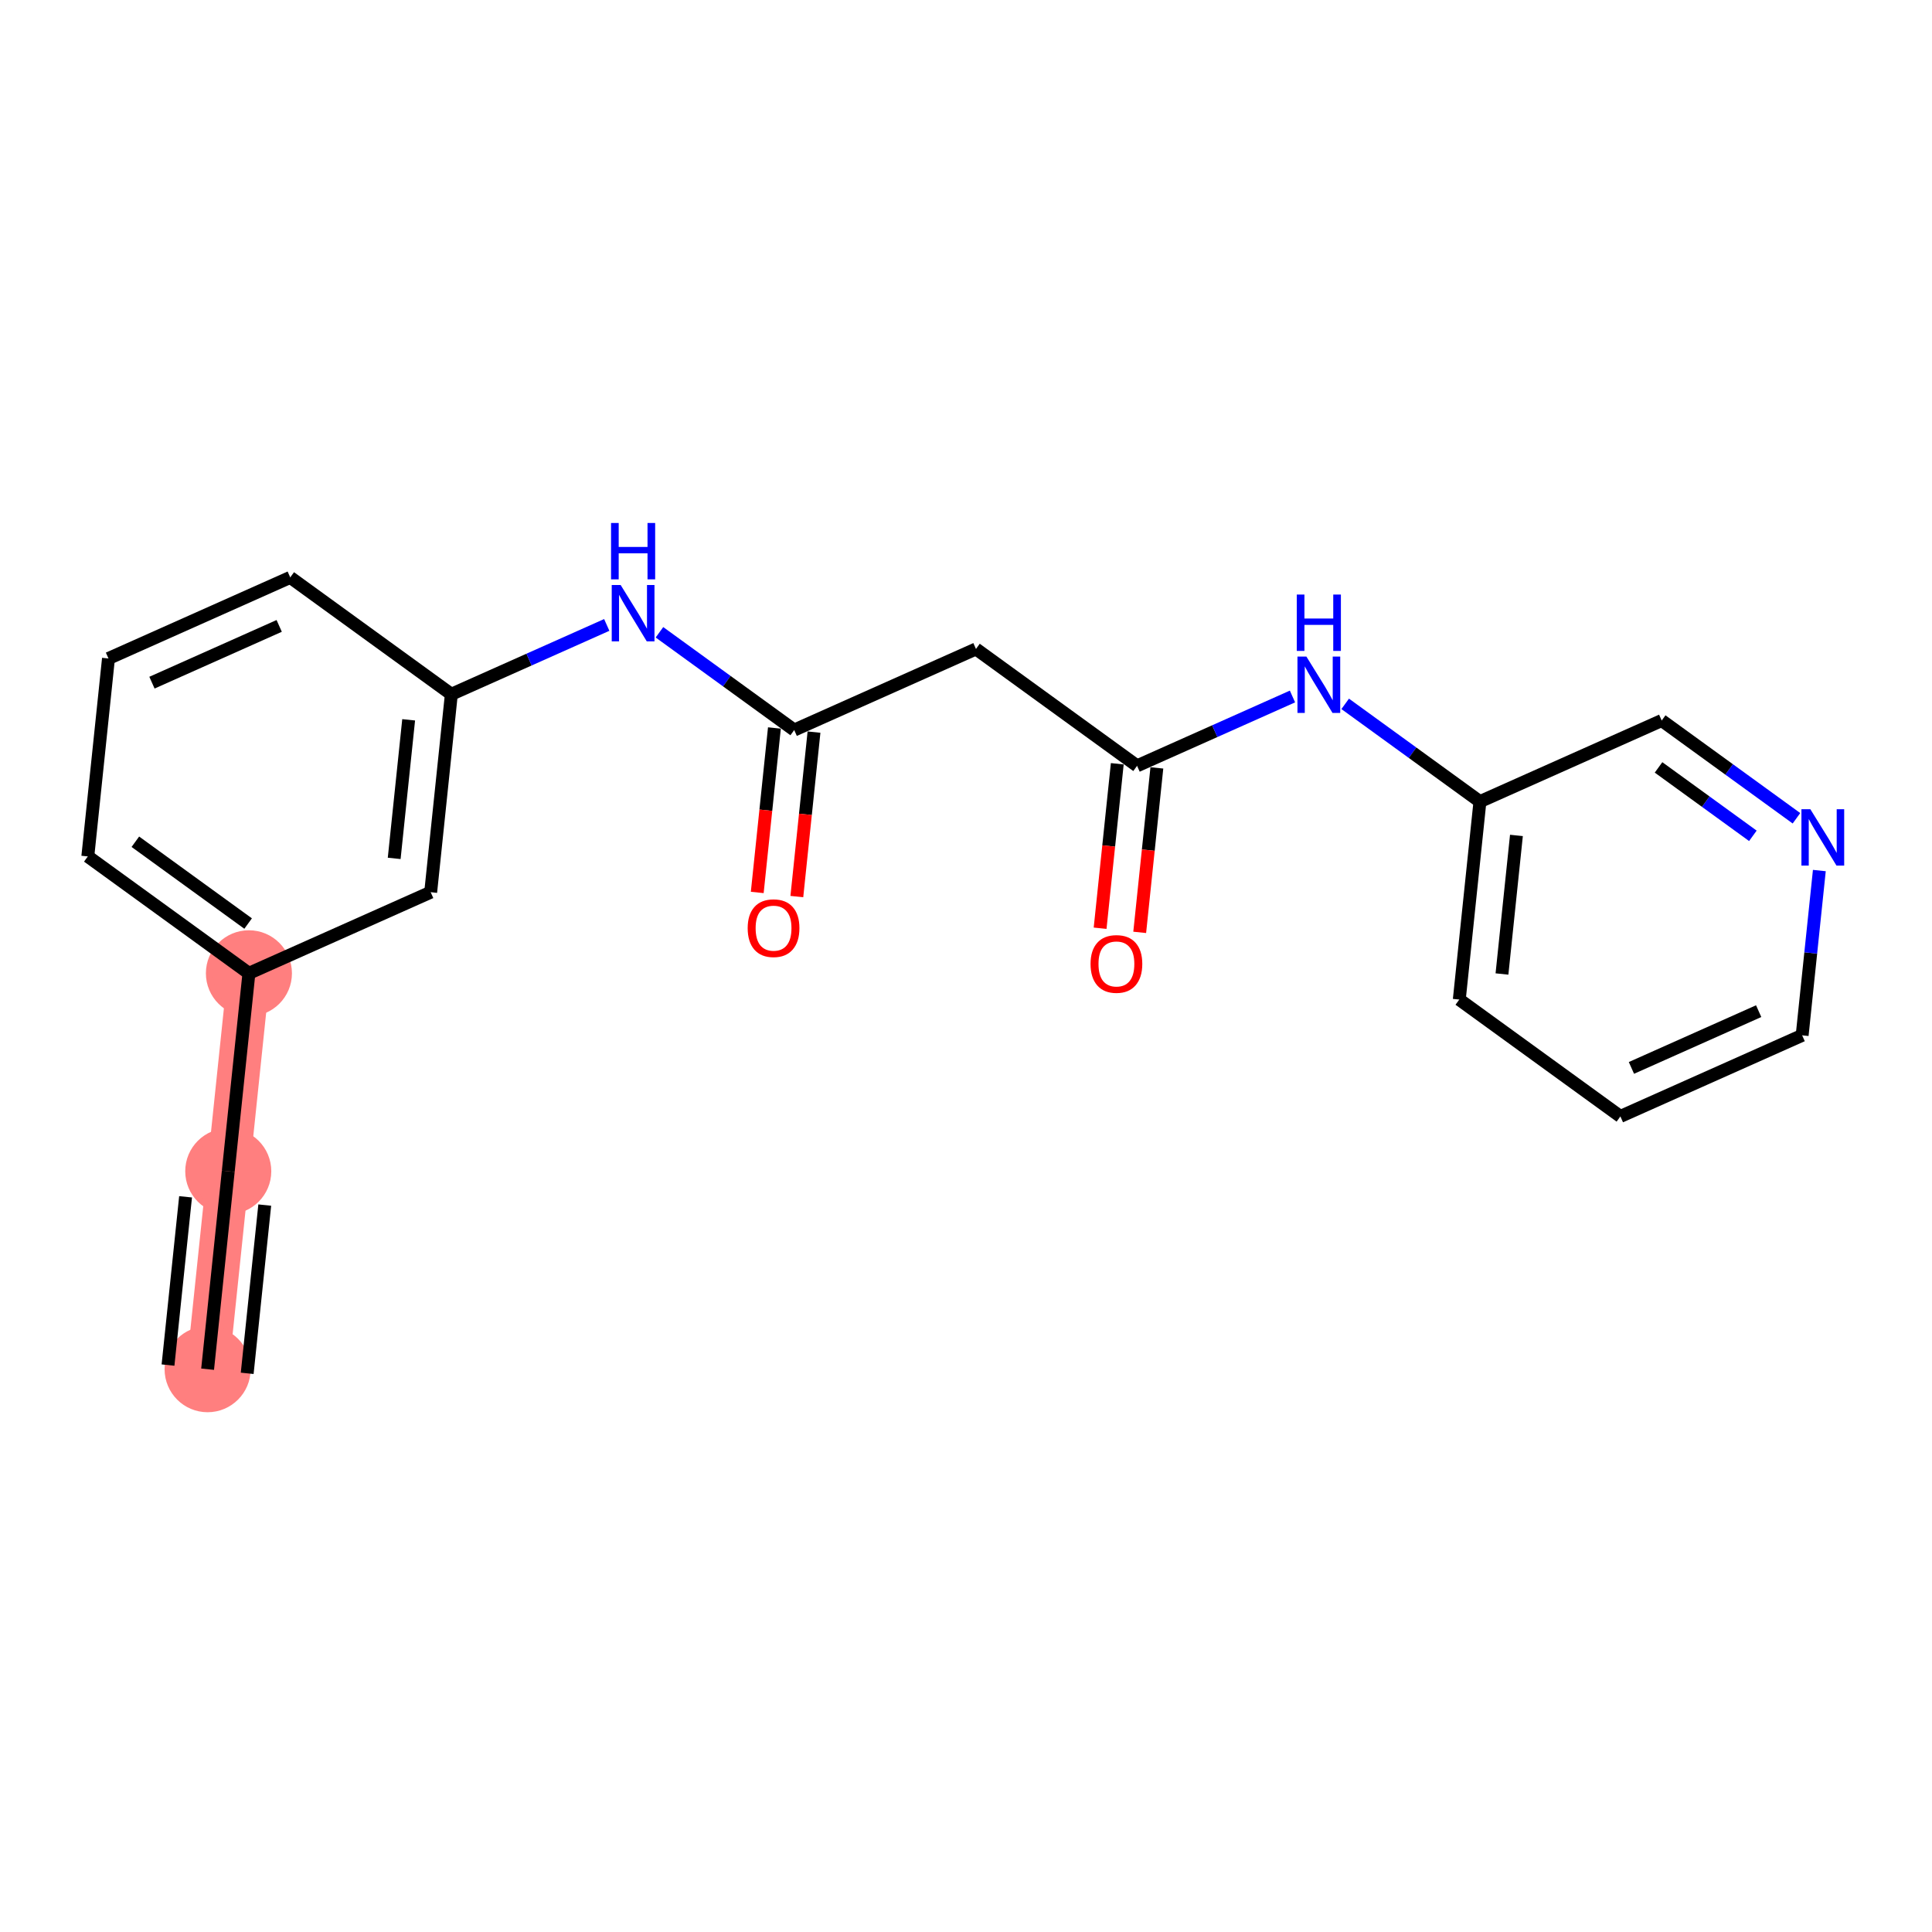 <?xml version='1.0' encoding='iso-8859-1'?>
<svg version='1.1' baseProfile='full'
              xmlns='http://www.w3.org/2000/svg'
                      xmlns:rdkit='http://www.rdkit.org/xml'
                      xmlns:xlink='http://www.w3.org/1999/xlink'
                  xml:space='preserve'
width='300px' height='300px' viewBox='0 0 300 300'>
<!-- END OF HEADER -->
<rect style='opacity:1.0;fill:#FFFFFF;stroke:none' width='300' height='300' x='0' y='0'> </rect>
<rect style='opacity:1.0;fill:#FFFFFF;stroke:none' width='300' height='300' x='0' y='0'> </rect>
<path d='M 32.237,212.61 L 35.444,181.871' style='fill:none;fill-rule:evenodd;stroke:#FF7F7F;stroke-width:6.6px;stroke-linecap:butt;stroke-linejoin:miter;stroke-opacity:1' />
<path d='M 35.444,181.871 L 38.652,151.133' style='fill:none;fill-rule:evenodd;stroke:#FF7F7F;stroke-width:6.6px;stroke-linecap:butt;stroke-linejoin:miter;stroke-opacity:1' />
<ellipse cx='32.237' cy='212.61' rx='6.181' ry='6.181'  style='fill:#FF7F7F;fill-rule:evenodd;stroke:#FF7F7F;stroke-width:1.0px;stroke-linecap:butt;stroke-linejoin:miter;stroke-opacity:1' />
<ellipse cx='35.444' cy='181.871' rx='6.181' ry='6.181'  style='fill:#FF7F7F;fill-rule:evenodd;stroke:#FF7F7F;stroke-width:1.0px;stroke-linecap:butt;stroke-linejoin:miter;stroke-opacity:1' />
<ellipse cx='38.652' cy='151.133' rx='6.181' ry='6.181'  style='fill:#FF7F7F;fill-rule:evenodd;stroke:#FF7F7F;stroke-width:1.0px;stroke-linecap:butt;stroke-linejoin:miter;stroke-opacity:1' />
<path class='bond-0 atom-0 atom-1' d='M 32.237,212.61 L 35.444,181.871' style='fill:none;fill-rule:evenodd;stroke:#000000;stroke-width:2.0px;stroke-linecap:butt;stroke-linejoin:miter;stroke-opacity:1' />
<path class='bond-0 atom-0 atom-1' d='M 38.384,213.251 L 41.111,187.124' style='fill:none;fill-rule:evenodd;stroke:#000000;stroke-width:2.0px;stroke-linecap:butt;stroke-linejoin:miter;stroke-opacity:1' />
<path class='bond-0 atom-0 atom-1' d='M 26.089,211.968 L 28.816,185.841' style='fill:none;fill-rule:evenodd;stroke:#000000;stroke-width:2.0px;stroke-linecap:butt;stroke-linejoin:miter;stroke-opacity:1' />
<path class='bond-1 atom-1 atom-2' d='M 35.444,181.871 L 38.652,151.133' style='fill:none;fill-rule:evenodd;stroke:#000000;stroke-width:2.0px;stroke-linecap:butt;stroke-linejoin:miter;stroke-opacity:1' />
<path class='bond-2 atom-2 atom-3' d='M 38.652,151.133 L 13.636,132.986' style='fill:none;fill-rule:evenodd;stroke:#000000;stroke-width:2.0px;stroke-linecap:butt;stroke-linejoin:miter;stroke-opacity:1' />
<path class='bond-2 atom-2 atom-3' d='M 38.529,143.408 L 21.018,130.705' style='fill:none;fill-rule:evenodd;stroke:#000000;stroke-width:2.0px;stroke-linecap:butt;stroke-linejoin:miter;stroke-opacity:1' />
<path class='bond-20 atom-20 atom-2' d='M 66.876,138.542 L 38.652,151.133' style='fill:none;fill-rule:evenodd;stroke:#000000;stroke-width:2.0px;stroke-linecap:butt;stroke-linejoin:miter;stroke-opacity:1' />
<path class='bond-3 atom-3 atom-4' d='M 13.636,132.986 L 16.844,102.248' style='fill:none;fill-rule:evenodd;stroke:#000000;stroke-width:2.0px;stroke-linecap:butt;stroke-linejoin:miter;stroke-opacity:1' />
<path class='bond-4 atom-4 atom-5' d='M 16.844,102.248 L 45.068,89.657' style='fill:none;fill-rule:evenodd;stroke:#000000;stroke-width:2.0px;stroke-linecap:butt;stroke-linejoin:miter;stroke-opacity:1' />
<path class='bond-4 atom-4 atom-5' d='M 23.596,106.004 L 43.353,97.19' style='fill:none;fill-rule:evenodd;stroke:#000000;stroke-width:2.0px;stroke-linecap:butt;stroke-linejoin:miter;stroke-opacity:1' />
<path class='bond-5 atom-5 atom-6' d='M 45.068,89.657 L 70.084,107.804' style='fill:none;fill-rule:evenodd;stroke:#000000;stroke-width:2.0px;stroke-linecap:butt;stroke-linejoin:miter;stroke-opacity:1' />
<path class='bond-6 atom-6 atom-7' d='M 70.084,107.804 L 82.15,102.421' style='fill:none;fill-rule:evenodd;stroke:#000000;stroke-width:2.0px;stroke-linecap:butt;stroke-linejoin:miter;stroke-opacity:1' />
<path class='bond-6 atom-6 atom-7' d='M 82.15,102.421 L 94.216,97.039' style='fill:none;fill-rule:evenodd;stroke:#0000FF;stroke-width:2.0px;stroke-linecap:butt;stroke-linejoin:miter;stroke-opacity:1' />
<path class='bond-19 atom-6 atom-20' d='M 70.084,107.804 L 66.876,138.542' style='fill:none;fill-rule:evenodd;stroke:#000000;stroke-width:2.0px;stroke-linecap:butt;stroke-linejoin:miter;stroke-opacity:1' />
<path class='bond-19 atom-6 atom-20' d='M 63.456,111.773 L 61.21,133.29' style='fill:none;fill-rule:evenodd;stroke:#000000;stroke-width:2.0px;stroke-linecap:butt;stroke-linejoin:miter;stroke-opacity:1' />
<path class='bond-7 atom-7 atom-8' d='M 102.4,98.181 L 112.862,105.771' style='fill:none;fill-rule:evenodd;stroke:#0000FF;stroke-width:2.0px;stroke-linecap:butt;stroke-linejoin:miter;stroke-opacity:1' />
<path class='bond-7 atom-7 atom-8' d='M 112.862,105.771 L 123.324,113.36' style='fill:none;fill-rule:evenodd;stroke:#000000;stroke-width:2.0px;stroke-linecap:butt;stroke-linejoin:miter;stroke-opacity:1' />
<path class='bond-8 atom-8 atom-9' d='M 120.251,113.04 L 118.918,125.81' style='fill:none;fill-rule:evenodd;stroke:#000000;stroke-width:2.0px;stroke-linecap:butt;stroke-linejoin:miter;stroke-opacity:1' />
<path class='bond-8 atom-8 atom-9' d='M 118.918,125.81 L 117.585,138.579' style='fill:none;fill-rule:evenodd;stroke:#FF0000;stroke-width:2.0px;stroke-linecap:butt;stroke-linejoin:miter;stroke-opacity:1' />
<path class='bond-8 atom-8 atom-9' d='M 126.398,113.681 L 125.065,126.451' style='fill:none;fill-rule:evenodd;stroke:#000000;stroke-width:2.0px;stroke-linecap:butt;stroke-linejoin:miter;stroke-opacity:1' />
<path class='bond-8 atom-8 atom-9' d='M 125.065,126.451 L 123.733,139.221' style='fill:none;fill-rule:evenodd;stroke:#FF0000;stroke-width:2.0px;stroke-linecap:butt;stroke-linejoin:miter;stroke-opacity:1' />
<path class='bond-9 atom-8 atom-10' d='M 123.324,113.36 L 151.548,100.769' style='fill:none;fill-rule:evenodd;stroke:#000000;stroke-width:2.0px;stroke-linecap:butt;stroke-linejoin:miter;stroke-opacity:1' />
<path class='bond-10 atom-10 atom-11' d='M 151.548,100.769 L 176.564,118.917' style='fill:none;fill-rule:evenodd;stroke:#000000;stroke-width:2.0px;stroke-linecap:butt;stroke-linejoin:miter;stroke-opacity:1' />
<path class='bond-11 atom-11 atom-12' d='M 173.491,118.596 L 172.158,131.366' style='fill:none;fill-rule:evenodd;stroke:#000000;stroke-width:2.0px;stroke-linecap:butt;stroke-linejoin:miter;stroke-opacity:1' />
<path class='bond-11 atom-11 atom-12' d='M 172.158,131.366 L 170.825,144.136' style='fill:none;fill-rule:evenodd;stroke:#FF0000;stroke-width:2.0px;stroke-linecap:butt;stroke-linejoin:miter;stroke-opacity:1' />
<path class='bond-11 atom-11 atom-12' d='M 179.638,119.237 L 178.305,132.007' style='fill:none;fill-rule:evenodd;stroke:#000000;stroke-width:2.0px;stroke-linecap:butt;stroke-linejoin:miter;stroke-opacity:1' />
<path class='bond-11 atom-11 atom-12' d='M 178.305,132.007 L 176.973,144.777' style='fill:none;fill-rule:evenodd;stroke:#FF0000;stroke-width:2.0px;stroke-linecap:butt;stroke-linejoin:miter;stroke-opacity:1' />
<path class='bond-12 atom-11 atom-13' d='M 176.564,118.917 L 188.63,113.534' style='fill:none;fill-rule:evenodd;stroke:#000000;stroke-width:2.0px;stroke-linecap:butt;stroke-linejoin:miter;stroke-opacity:1' />
<path class='bond-12 atom-11 atom-13' d='M 188.63,113.534 L 200.696,108.151' style='fill:none;fill-rule:evenodd;stroke:#0000FF;stroke-width:2.0px;stroke-linecap:butt;stroke-linejoin:miter;stroke-opacity:1' />
<path class='bond-13 atom-13 atom-14' d='M 208.88,109.294 L 219.342,116.883' style='fill:none;fill-rule:evenodd;stroke:#0000FF;stroke-width:2.0px;stroke-linecap:butt;stroke-linejoin:miter;stroke-opacity:1' />
<path class='bond-13 atom-13 atom-14' d='M 219.342,116.883 L 229.804,124.473' style='fill:none;fill-rule:evenodd;stroke:#000000;stroke-width:2.0px;stroke-linecap:butt;stroke-linejoin:miter;stroke-opacity:1' />
<path class='bond-14 atom-14 atom-15' d='M 229.804,124.473 L 226.597,155.211' style='fill:none;fill-rule:evenodd;stroke:#000000;stroke-width:2.0px;stroke-linecap:butt;stroke-linejoin:miter;stroke-opacity:1' />
<path class='bond-14 atom-14 atom-15' d='M 235.471,129.725 L 233.225,151.242' style='fill:none;fill-rule:evenodd;stroke:#000000;stroke-width:2.0px;stroke-linecap:butt;stroke-linejoin:miter;stroke-opacity:1' />
<path class='bond-21 atom-19 atom-14' d='M 258.028,111.882 L 229.804,124.473' style='fill:none;fill-rule:evenodd;stroke:#000000;stroke-width:2.0px;stroke-linecap:butt;stroke-linejoin:miter;stroke-opacity:1' />
<path class='bond-15 atom-15 atom-16' d='M 226.597,155.211 L 251.613,173.358' style='fill:none;fill-rule:evenodd;stroke:#000000;stroke-width:2.0px;stroke-linecap:butt;stroke-linejoin:miter;stroke-opacity:1' />
<path class='bond-16 atom-16 atom-17' d='M 251.613,173.358 L 279.837,160.767' style='fill:none;fill-rule:evenodd;stroke:#000000;stroke-width:2.0px;stroke-linecap:butt;stroke-linejoin:miter;stroke-opacity:1' />
<path class='bond-16 atom-16 atom-17' d='M 253.328,165.825 L 273.085,157.011' style='fill:none;fill-rule:evenodd;stroke:#000000;stroke-width:2.0px;stroke-linecap:butt;stroke-linejoin:miter;stroke-opacity:1' />
<path class='bond-17 atom-17 atom-18' d='M 279.837,160.767 L 281.172,147.972' style='fill:none;fill-rule:evenodd;stroke:#000000;stroke-width:2.0px;stroke-linecap:butt;stroke-linejoin:miter;stroke-opacity:1' />
<path class='bond-17 atom-17 atom-18' d='M 281.172,147.972 L 282.507,135.178' style='fill:none;fill-rule:evenodd;stroke:#0000FF;stroke-width:2.0px;stroke-linecap:butt;stroke-linejoin:miter;stroke-opacity:1' />
<path class='bond-18 atom-18 atom-19' d='M 278.953,127.061 L 268.49,119.471' style='fill:none;fill-rule:evenodd;stroke:#0000FF;stroke-width:2.0px;stroke-linecap:butt;stroke-linejoin:miter;stroke-opacity:1' />
<path class='bond-18 atom-18 atom-19' d='M 268.49,119.471 L 258.028,111.882' style='fill:none;fill-rule:evenodd;stroke:#000000;stroke-width:2.0px;stroke-linecap:butt;stroke-linejoin:miter;stroke-opacity:1' />
<path class='bond-18 atom-18 atom-19' d='M 272.185,129.787 L 264.861,124.474' style='fill:none;fill-rule:evenodd;stroke:#0000FF;stroke-width:2.0px;stroke-linecap:butt;stroke-linejoin:miter;stroke-opacity:1' />
<path class='bond-18 atom-18 atom-19' d='M 264.861,124.474 L 257.538,119.162' style='fill:none;fill-rule:evenodd;stroke:#000000;stroke-width:2.0px;stroke-linecap:butt;stroke-linejoin:miter;stroke-opacity:1' />
<path  class='atom-7' d='M 96.374 90.837
L 99.242 95.473
Q 99.526 95.93, 99.983 96.758
Q 100.441 97.587, 100.465 97.636
L 100.465 90.837
L 101.627 90.837
L 101.627 99.589
L 100.428 99.589
L 97.35 94.521
Q 96.992 93.927, 96.609 93.248
Q 96.238 92.568, 96.126 92.358
L 96.126 99.589
L 94.989 99.589
L 94.989 90.837
L 96.374 90.837
' fill='#0000FF'/>
<path  class='atom-7' d='M 94.884 81.209
L 96.071 81.209
L 96.071 84.93
L 100.546 84.93
L 100.546 81.209
L 101.733 81.209
L 101.733 89.962
L 100.546 89.962
L 100.546 85.919
L 96.071 85.919
L 96.071 89.962
L 94.884 89.962
L 94.884 81.209
' fill='#0000FF'/>
<path  class='atom-9' d='M 116.099 144.123
Q 116.099 142.022, 117.137 140.847
Q 118.176 139.673, 120.116 139.673
Q 122.057 139.673, 123.096 140.847
Q 124.134 142.022, 124.134 144.123
Q 124.134 146.249, 123.083 147.461
Q 122.033 148.66, 120.116 148.66
Q 118.188 148.66, 117.137 147.461
Q 116.099 146.262, 116.099 144.123
M 120.116 147.671
Q 121.452 147.671, 122.169 146.781
Q 122.898 145.879, 122.898 144.123
Q 122.898 142.405, 122.169 141.54
Q 121.452 140.662, 120.116 140.662
Q 118.781 140.662, 118.052 141.527
Q 117.335 142.393, 117.335 144.123
Q 117.335 145.891, 118.052 146.781
Q 118.781 147.671, 120.116 147.671
' fill='#FF0000'/>
<path  class='atom-12' d='M 169.339 149.679
Q 169.339 147.578, 170.377 146.404
Q 171.416 145.229, 173.356 145.229
Q 175.297 145.229, 176.336 146.404
Q 177.374 147.578, 177.374 149.679
Q 177.374 151.806, 176.323 153.017
Q 175.273 154.216, 173.356 154.216
Q 171.428 154.216, 170.377 153.017
Q 169.339 151.818, 169.339 149.679
M 173.356 153.227
Q 174.692 153.227, 175.409 152.337
Q 176.138 151.435, 176.138 149.679
Q 176.138 147.961, 175.409 147.096
Q 174.692 146.218, 173.356 146.218
Q 172.021 146.218, 171.292 147.083
Q 170.575 147.949, 170.575 149.679
Q 170.575 151.447, 171.292 152.337
Q 172.021 153.227, 173.356 153.227
' fill='#FF0000'/>
<path  class='atom-13' d='M 202.854 101.949
L 205.722 106.585
Q 206.006 107.043, 206.463 107.871
Q 206.921 108.699, 206.945 108.749
L 206.945 101.949
L 208.108 101.949
L 208.108 110.702
L 206.908 110.702
L 203.83 105.633
Q 203.472 105.04, 203.089 104.36
Q 202.718 103.68, 202.606 103.47
L 202.606 110.702
L 201.469 110.702
L 201.469 101.949
L 202.854 101.949
' fill='#0000FF'/>
<path  class='atom-13' d='M 201.364 92.322
L 202.551 92.322
L 202.551 96.043
L 207.026 96.043
L 207.026 92.322
L 208.213 92.322
L 208.213 101.074
L 207.026 101.074
L 207.026 97.032
L 202.551 97.032
L 202.551 101.074
L 201.364 101.074
L 201.364 92.322
' fill='#0000FF'/>
<path  class='atom-18' d='M 281.11 125.653
L 283.978 130.289
Q 284.262 130.746, 284.719 131.574
Q 285.177 132.403, 285.202 132.452
L 285.202 125.653
L 286.364 125.653
L 286.364 134.405
L 285.165 134.405
L 282.086 129.337
Q 281.728 128.743, 281.345 128.063
Q 280.974 127.384, 280.863 127.173
L 280.863 134.405
L 279.725 134.405
L 279.725 125.653
L 281.11 125.653
' fill='#0000FF'/>
</svg>
